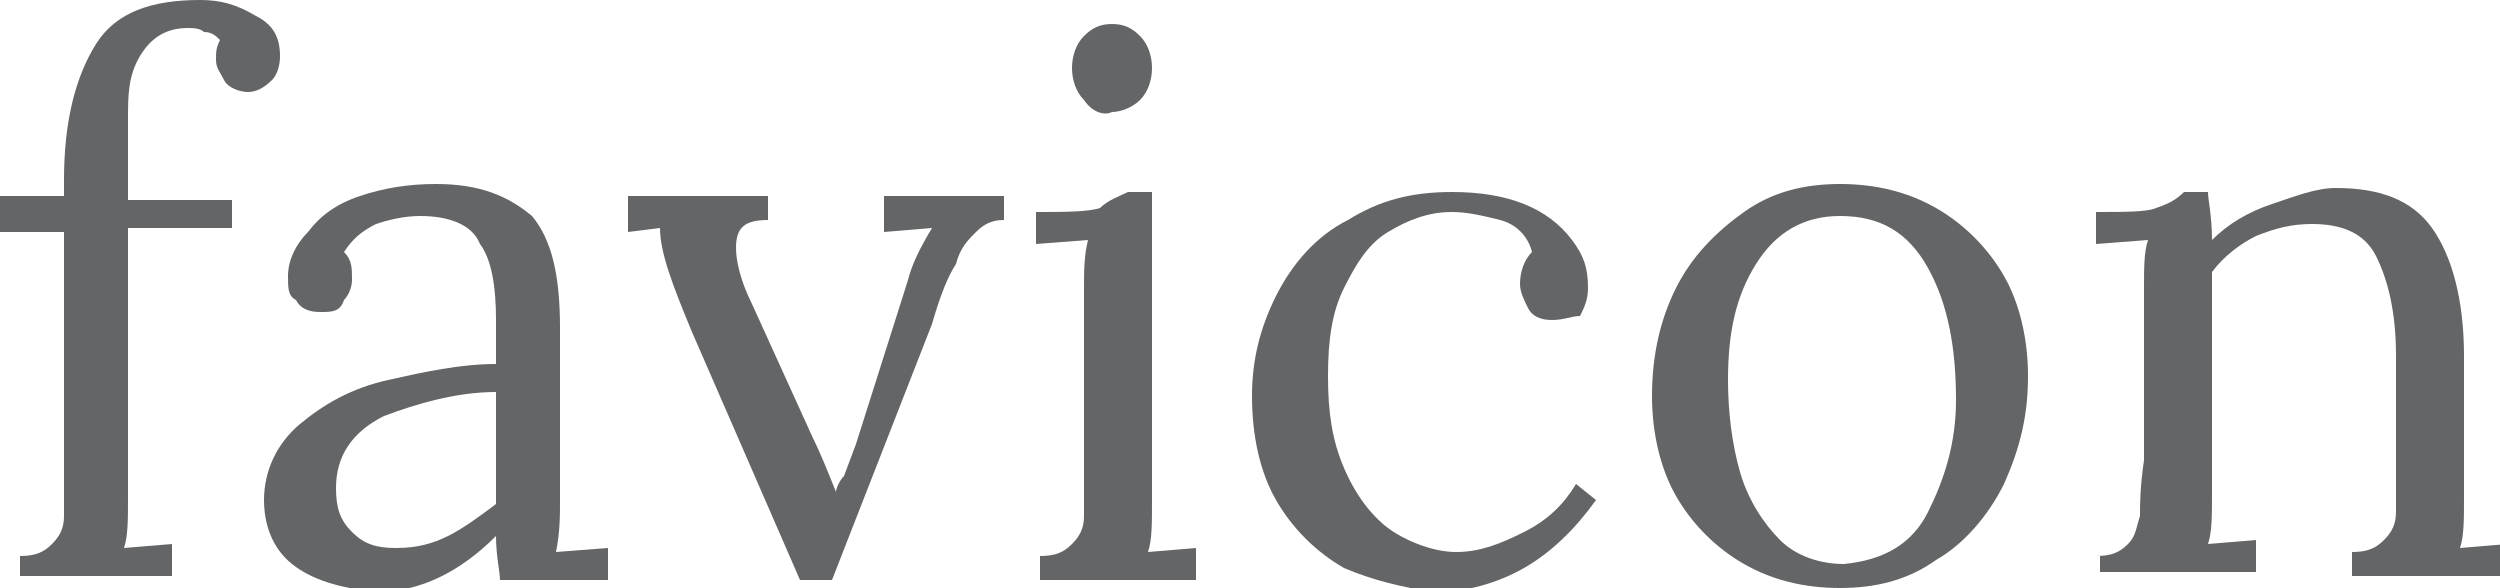 <?xml version="1.0" encoding="UTF-8"?> <!-- Generator: Adobe Illustrator 18.0.0, SVG Export Plug-In . SVG Version: 6.00 Build 0) --> <svg xmlns="http://www.w3.org/2000/svg" xmlns:xlink="http://www.w3.org/1999/xlink" id="Слой_1" x="0px" y="0px" viewBox="0 0 62.5 14.7" xml:space="preserve"> <g> <g> <path fill="#636566" d="M0.5,13.9c0.4,0,0.6-0.1,0.8-0.3c0.2-0.2,0.3-0.4,0.3-0.7c0-0.3,0-0.7,0-1.3l0-5.8L0,5.8V4.9h1.6V4.5 c0-1.5,0.3-2.6,0.8-3.4S3.8,0,5,0c0.5,0,0.9,0.1,1.4,0.4C6.8,0.6,7,0.9,7,1.4C7,1.7,6.9,1.9,6.8,2C6.6,2.2,6.4,2.3,6.2,2.3 S5.7,2.2,5.6,2C5.5,1.8,5.4,1.7,5.4,1.5c0-0.2,0-0.3,0.1-0.5C5.4,0.9,5.3,0.8,5.1,0.8C5,0.7,4.8,0.7,4.7,0.7 c-0.5,0-0.9,0.2-1.2,0.7s-0.3,1-0.3,1.6v2h2.6v0.7L3.2,5.7l0,6.7c0,0.6,0,1-0.1,1.3l1.2-0.1v0.8H0.5V13.9z"></path> <path fill="#636566" d="M7.3,14.1c-0.5-0.4-0.7-1-0.7-1.6c0-0.7,0.3-1.4,0.9-1.9c0.6-0.5,1.3-0.9,2.2-1.1s1.8-0.4,2.7-0.4V8 c0-0.8-0.1-1.5-0.4-1.9c-0.2-0.5-0.8-0.7-1.5-0.7c-0.4,0-0.8,0.1-1.1,0.2C9,5.8,8.8,6,8.6,6.3C8.8,6.5,8.8,6.7,8.8,7 c0,0.2-0.1,0.4-0.2,0.5C8.5,7.8,8.3,7.8,8,7.8c-0.3,0-0.5-0.1-0.6-0.3C7.2,7.4,7.2,7.2,7.2,6.9c0-0.4,0.2-0.8,0.5-1.1 C8,5.4,8.4,5.1,9,4.9c0.6-0.2,1.2-0.3,1.9-0.3c1.1,0,1.8,0.3,2.4,0.8C13.8,6,14,6.9,14,8.2l0,4.3c0,0.4,0,0.8-0.1,1.3l1.3-0.1v0.8 h-2.7c0-0.2-0.1-0.6-0.1-1.1c-0.9,0.9-1.9,1.4-3,1.4C8.5,14.7,7.8,14.5,7.3,14.1z M11.2,13.4c0.4-0.2,0.8-0.5,1.2-0.8 c0-0.2,0-0.5,0-1l0-1.8c-1,0-2,0.3-2.8,0.6c-0.8,0.4-1.2,1-1.2,1.8c0,0.5,0.1,0.8,0.4,1.1c0.3,0.3,0.6,0.4,1.1,0.4 C10.4,13.7,10.8,13.6,11.2,13.4z"></path> <path fill="#636566" d="M17.3,8.3c-0.5-1.2-0.8-2-0.8-2.6l-0.8,0.1V4.9h3.5v0.6c-0.6,0-0.8,0.2-0.8,0.7c0,0.3,0.1,0.8,0.4,1.4 l1.5,3.3c0.2,0.4,0.4,0.9,0.6,1.4h0c0-0.1,0.1-0.3,0.2-0.4l0.3-0.8L22.7,7c0.1-0.4,0.3-0.8,0.6-1.3l-1.2,0.1V4.9h3v0.6 c-0.3,0-0.5,0.1-0.7,0.3C24.2,6,24,6.2,23.9,6.6c-0.2,0.3-0.4,0.8-0.6,1.5l-2.5,6.4H20L17.3,8.3z"></path> <path fill="#636566" d="M26,13.9c0.4,0,0.6-0.1,0.8-0.3c0.2-0.2,0.3-0.4,0.3-0.7c0-0.3,0-0.7,0-1.3V7.2c0-0.4,0-0.8,0.1-1.2 l-1.3,0.1V5.3c0.7,0,1.3,0,1.6-0.1C27.7,5,28,4.9,28.2,4.8h0.6v7.7c0,0.6,0,1-0.1,1.3l1.2-0.1v0.8H26V13.9z M27.1,2.5 c-0.2-0.2-0.3-0.5-0.3-0.8c0-0.3,0.1-0.6,0.3-0.8s0.4-0.3,0.7-0.3c0.3,0,0.5,0.1,0.7,0.3c0.2,0.2,0.3,0.5,0.3,0.8 c0,0.3-0.1,0.6-0.3,0.8c-0.2,0.2-0.5,0.3-0.7,0.3C27.6,2.9,27.3,2.8,27.1,2.5z"></path> <path fill="#636566" d="M33.6,14.2c-0.7-0.4-1.3-1-1.7-1.7c-0.4-0.7-0.6-1.6-0.6-2.6c0-0.9,0.2-1.7,0.6-2.5c0.4-0.8,1-1.5,1.8-1.9 c0.8-0.5,1.6-0.7,2.6-0.7c0.7,0,1.3,0.1,1.8,0.3c0.5,0.2,0.9,0.5,1.2,0.9c0.3,0.4,0.4,0.7,0.4,1.2c0,0.3-0.1,0.5-0.2,0.7 C39.3,7.9,39.1,8,38.8,8c-0.3,0-0.5-0.1-0.6-0.3c-0.1-0.2-0.2-0.4-0.2-0.6c0-0.3,0.1-0.6,0.3-0.8c-0.1-0.4-0.4-0.7-0.8-0.8 c-0.4-0.1-0.8-0.2-1.2-0.2c-0.6,0-1.1,0.2-1.6,0.5c-0.5,0.3-0.8,0.8-1.1,1.4c-0.3,0.6-0.4,1.3-0.4,2.2s0.1,1.6,0.4,2.3 c0.3,0.7,0.7,1.2,1.1,1.5s1.1,0.6,1.7,0.6c0.6,0,1.1-0.2,1.7-0.5c0.6-0.3,1-0.7,1.3-1.2l0.5,0.4c-0.5,0.7-1.1,1.3-1.8,1.7 c-0.7,0.4-1.5,0.6-2.2,0.6C35.1,14.7,34.3,14.5,33.6,14.2z"></path> <path fill="#636566" d="M43.6,14.1c-0.7-0.4-1.3-1-1.7-1.7s-0.6-1.6-0.6-2.5c0-1,0.2-1.9,0.6-2.7c0.4-0.8,1-1.4,1.7-1.9 c0.7-0.5,1.5-0.7,2.4-0.7c0.9,0,1.7,0.2,2.4,0.6c0.7,0.4,1.3,1,1.7,1.7c0.4,0.7,0.6,1.6,0.6,2.5c0,1-0.2,1.8-0.6,2.7 c-0.4,0.8-1,1.5-1.7,1.9c-0.7,0.5-1.5,0.7-2.4,0.7C45.1,14.7,44.3,14.5,43.6,14.1z M48.2,12.8c0.4-0.8,0.7-1.7,0.7-2.8 c0-1.3-0.2-2.4-0.7-3.3C47.7,5.8,47,5.4,46,5.4c-0.9,0-1.6,0.4-2.1,1.2c-0.5,0.8-0.7,1.7-0.7,2.9c0,0.8,0.1,1.6,0.3,2.3 c0.2,0.7,0.6,1.3,1,1.7c0.4,0.4,1,0.6,1.6,0.6C47.1,14,47.8,13.6,48.2,12.8z"></path> <path fill="#636566" d="M52.4,13.9c0.4,0,0.6-0.1,0.8-0.3c0.2-0.2,0.2-0.4,0.3-0.7c0-0.3,0-0.7,0.1-1.4l0-4.3c0-0.5,0-0.9,0.1-1.2 l-1.3,0.1V5.3c0.7,0,1.3,0,1.5-0.1c0.3-0.1,0.5-0.2,0.7-0.4h0.6c0,0.2,0.1,0.6,0.1,1.2c0.4-0.4,0.9-0.7,1.5-0.9 c0.6-0.2,1.1-0.4,1.6-0.4c1.1,0,1.9,0.3,2.4,1c0.5,0.7,0.8,1.8,0.8,3.2v3.5c0,0.6,0,1-0.1,1.3l1.2-0.1v0.8h-3.9v-0.6 c0.4,0,0.6-0.1,0.8-0.3c0.2-0.2,0.3-0.4,0.3-0.7c0-0.3,0-0.7,0-1.3V8.9c0-1.1-0.2-1.9-0.5-2.5c-0.3-0.6-0.9-0.8-1.6-0.8 c-0.5,0-0.9,0.1-1.4,0.3c-0.4,0.2-0.8,0.5-1.1,0.9c0,0.1,0,0.4,0,0.7l0,4.8c0,0.6,0,1-0.1,1.3l1.2-0.1v0.8h-3.9V13.9z"></path> </g> </g> </svg> 